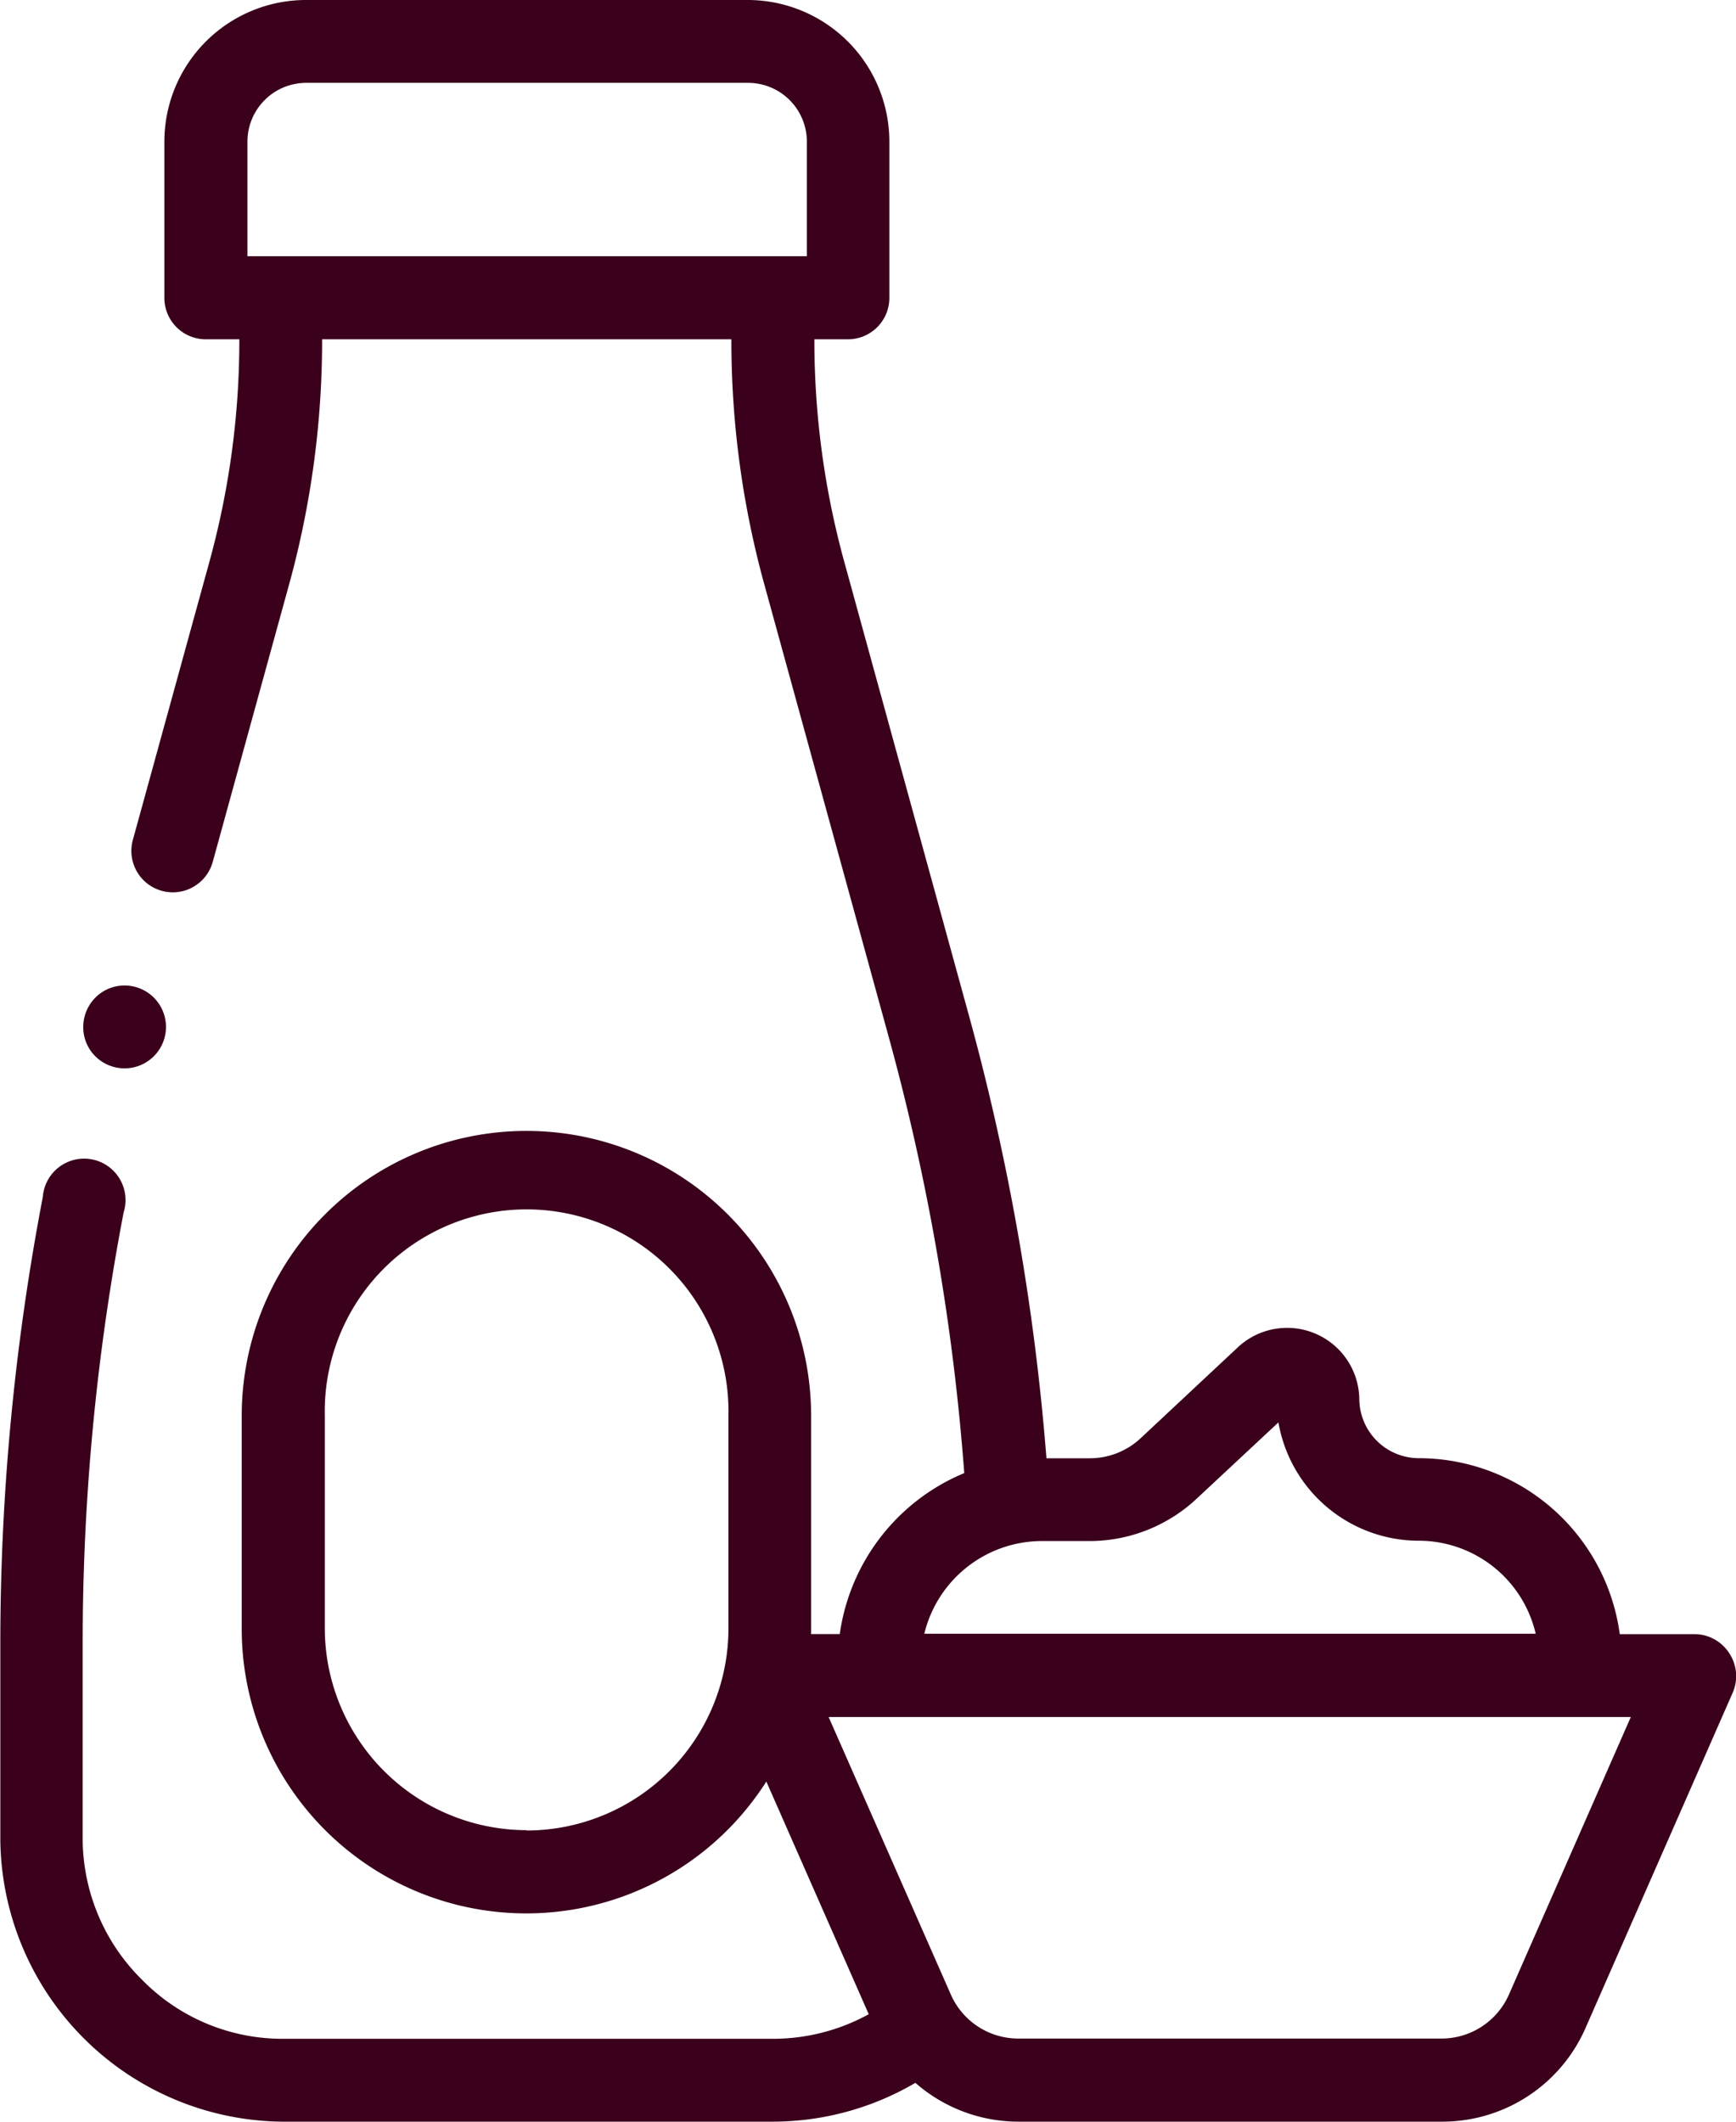 <?xml version="1.0" encoding="UTF-8"?> <svg xmlns="http://www.w3.org/2000/svg" id="Group_36" data-name="Group 36" width="21.208" height="25.912" viewBox="0 0 21.208 25.912"><path id="Path_3" data-name="Path 3" d="M67.6,20.187a.506.506,0,0,0-.424-.229h-.911a2.481,2.481,0,0,0-2.455-2.149.728.728,0,0,1-.727-.727.882.882,0,0,0-1.471-.639l-1.2,1.122a.908.908,0,0,1-.622.245h-.529a28.929,28.929,0,0,0-.945-5.4L56.791,6.861a10.2,10.2,0,0,1-.365-2.7V4.144h.41a.506.506,0,0,0,.506-.506V1.729A1.731,1.731,0,0,0,55.614,0h-5.4a1.731,1.731,0,0,0-1.729,1.729V3.638a.506.506,0,0,0,.506.506h.41v.014a10.205,10.205,0,0,1-.365,2.7l-.936,3.4a.506.506,0,1,0,.976.268l.936-3.4a11.216,11.216,0,0,0,.4-2.971V4.144h5v.014a11.214,11.214,0,0,0,.4,2.971l1.525,5.546a27.917,27.917,0,0,1,.92,5.316,2.506,2.506,0,0,0-1.521,1.966h-.35c0-.022,0-.045,0-.067v-2.6a3.478,3.478,0,0,0-6.956,0v2.6a3.476,3.476,0,0,0,6.409,1.868L57.09,24.6a2.431,2.431,0,0,1-1.172.3H49.91a2.4,2.4,0,0,1-1.7-.723,2.429,2.429,0,0,1-.723-1.7V20.064a27.927,27.927,0,0,1,.5-5.255A.506.506,0,1,0,47,14.618a28.939,28.939,0,0,0-.519,5.446v2.415a3.479,3.479,0,0,0,3.433,3.433h6.008a3.449,3.449,0,0,0,1.738-.474,1.909,1.909,0,0,0,1.259.474h5.179a1.909,1.909,0,0,0,1.748-1.142l1.8-4.1A.506.506,0,0,0,67.6,20.187ZM49.5,1.729a.718.718,0,0,1,.717-.717h5.4a.718.718,0,0,1,.717.717v1.4H49.5ZM61.1,18.3l.995-.928a1.742,1.742,0,0,0,1.715,1.445,1.468,1.468,0,0,1,1.428,1.136H57.769A1.48,1.48,0,0,1,59.2,18.821h.6A1.917,1.917,0,0,0,61.1,18.3Zm-8.189,4.052a2.469,2.469,0,0,1-2.466-2.466v-2.6a2.466,2.466,0,1,1,4.931,0v2.6A2.469,2.469,0,0,1,52.914,22.356Zm12,2.008a.9.9,0,0,1-.821.537H58.914a.9.9,0,0,1-.816-.526L56.6,20.97h9.8Z" transform="translate(-46.477 0)" fill="#3a001c"></path><path id="Path_4" data-name="Path 4" d="M66.609,238.561a.506.506,0,1,0,.187-.614A.511.511,0,0,0,66.609,238.561Z" transform="translate(-65.555 -225.826)" fill="#3a001c"></path></svg> 